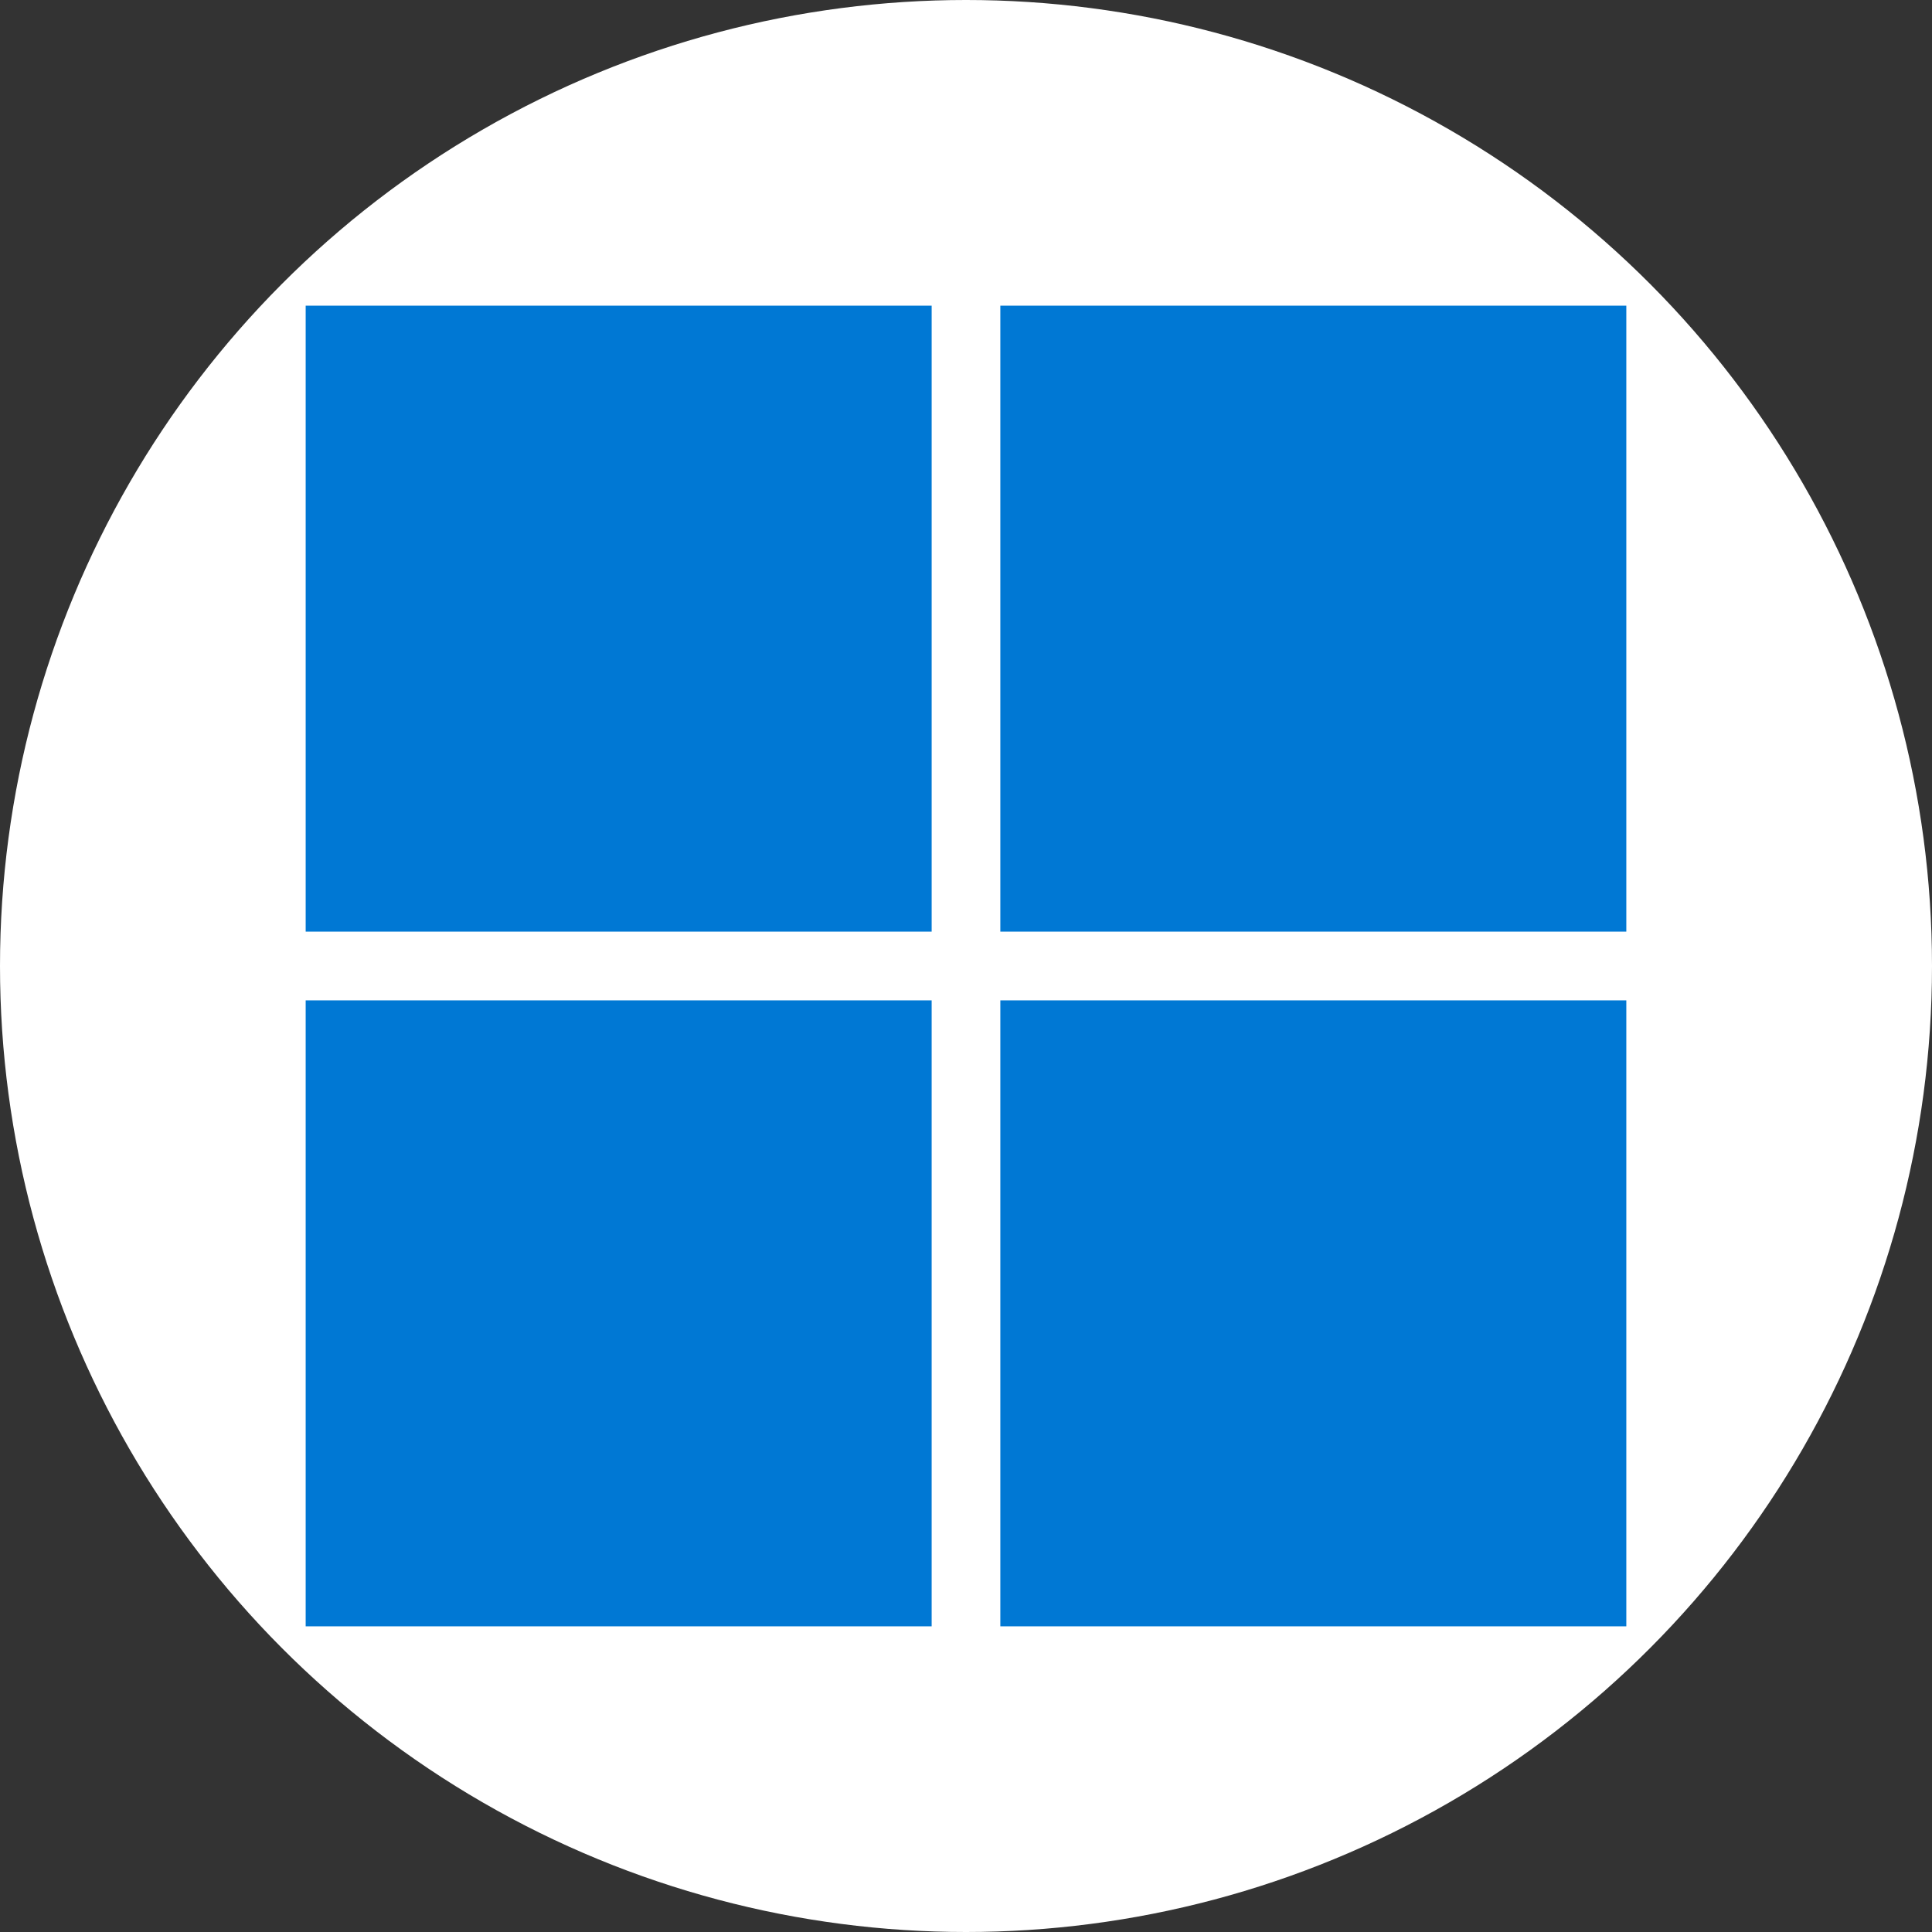 <svg width="512" height="512" fill="none" xmlns="http://www.w3.org/2000/svg">
<rect width="100%" height="100%" fill="#333333" stroke="none"/>
<circle cx="256" cy="256" r="256" fill="#fff"/>
<path d="M246.899 80.999H81.007v165.892h165.892V80.999ZM430.991 81H265.099v165.89h165.892V80.999ZM246.898 265.108H81.006V431h165.892V265.108Zm184.093 0H265.099V431h165.892V265.108Z" fill="#0078D4"/>
</svg>
